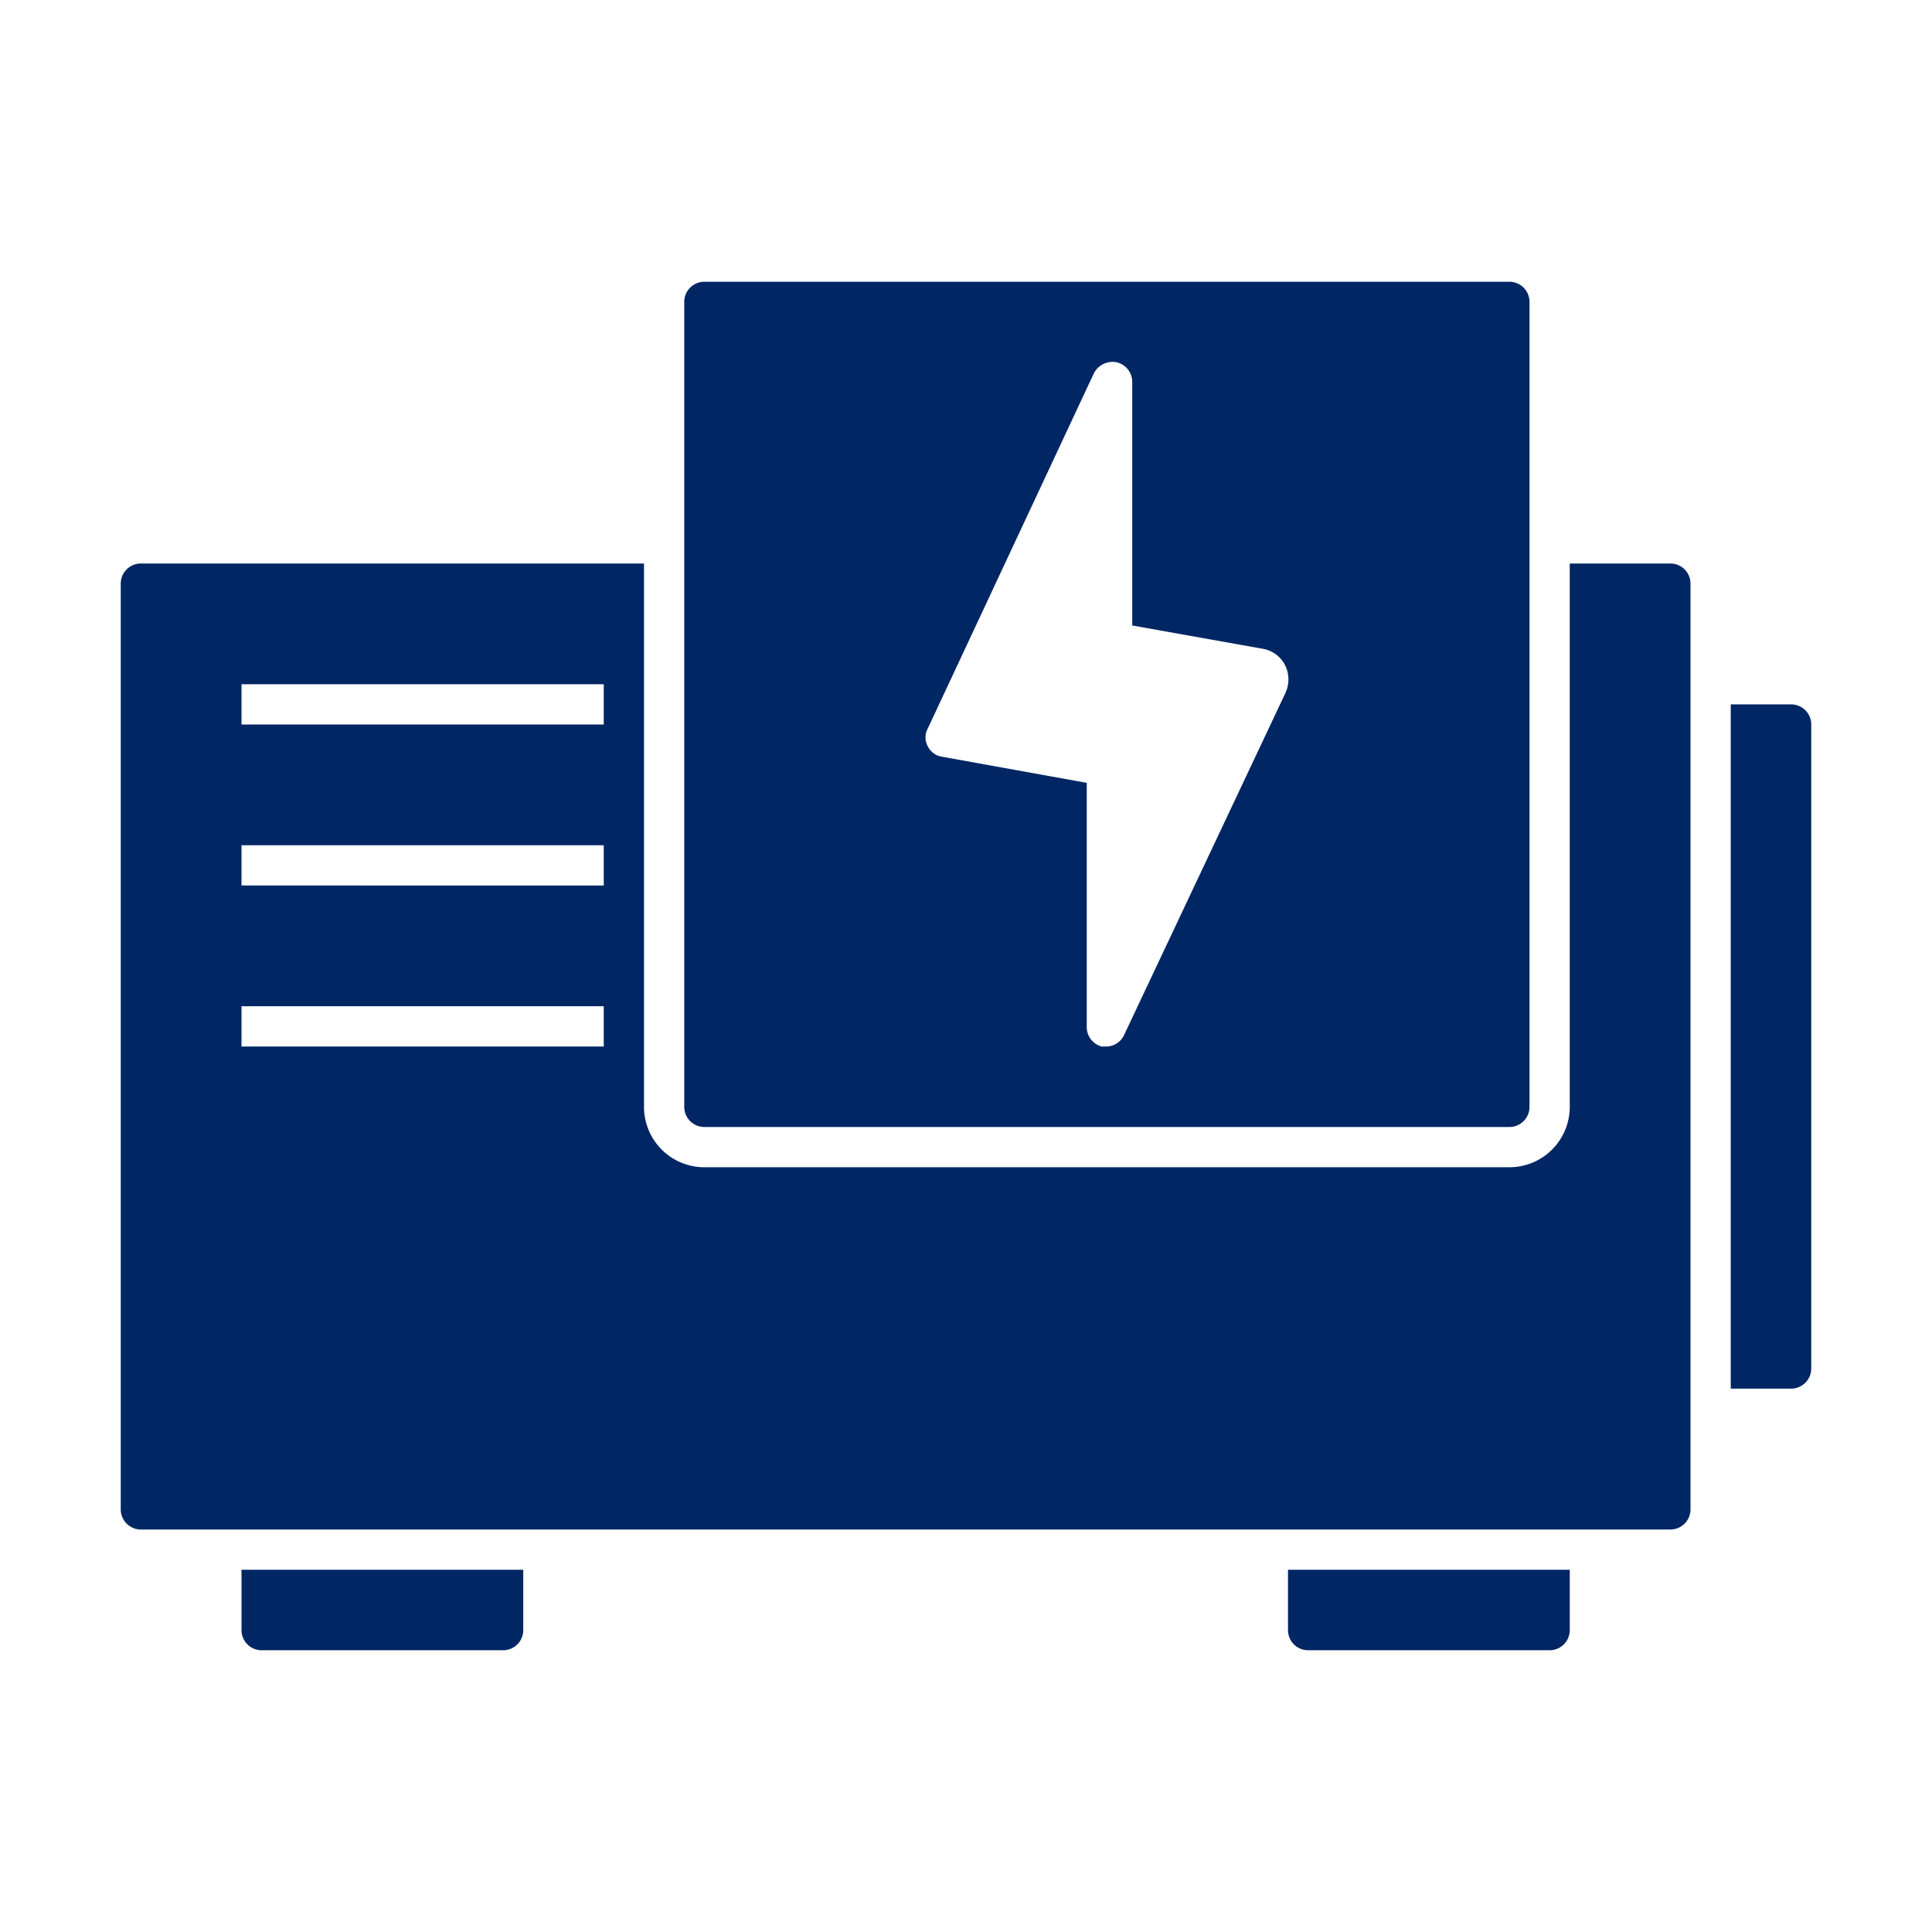 <svg id="Pictograms_main_colour" data-name="Pictograms main colour" xmlns="http://www.w3.org/2000/svg" viewBox="0 0 48 48"><defs><style>.cls-1{fill:#002664;}</style></defs><path class="cls-1" d="M12.5,41h-6a.5.5,0,0,1-.5-.5V39h7v1.5A.5.5,0,0,1,12.5,41Z"/><path class="cls-1" d="M44.5,34.5H43v-17h1.5a.5.5,0,0,1,.5.5V34A.5.5,0,0,1,44.5,34.5Z"/><path class="cls-1" d="M38.5,41h-6a.5.5,0,0,1-.5-.5V39h7v1.5A.5.5,0,0,1,38.5,41Z"/><path class="cls-1" d="M37.5,7h-20a.5.5,0,0,0-.5.5v20a.5.5,0,0,0,.5.5h20a.5.5,0,0,0,.5-.5V7.5A.5.5,0,0,0,37.5,7ZM31.93,17.23l-4,8.48a.49.49,0,0,1-.45.29h-.11A.5.5,0,0,1,27,25.5V19.45l-3.6-.65a.47.47,0,0,1-.35-.26.46.46,0,0,1,0-.44l4.12-8.81A.52.52,0,0,1,27.74,9a.5.5,0,0,1,.39.49l0,6.05,3.25.58a.77.77,0,0,1,.55.41A.8.8,0,0,1,31.93,17.23Z"/><path class="cls-1" d="M41.5,14H39V27.5A1.5,1.5,0,0,1,37.5,29h-20A1.5,1.5,0,0,1,16,27.5V14H3.5a.5.5,0,0,0-.5.5v23a.5.5,0,0,0,.5.5h38a.5.5,0,0,0,.5-.5v-23A.5.5,0,0,0,41.5,14ZM15,26H6V25h9Zm0-4H6V21h9Zm0-4H6V17h9Z"/></svg>